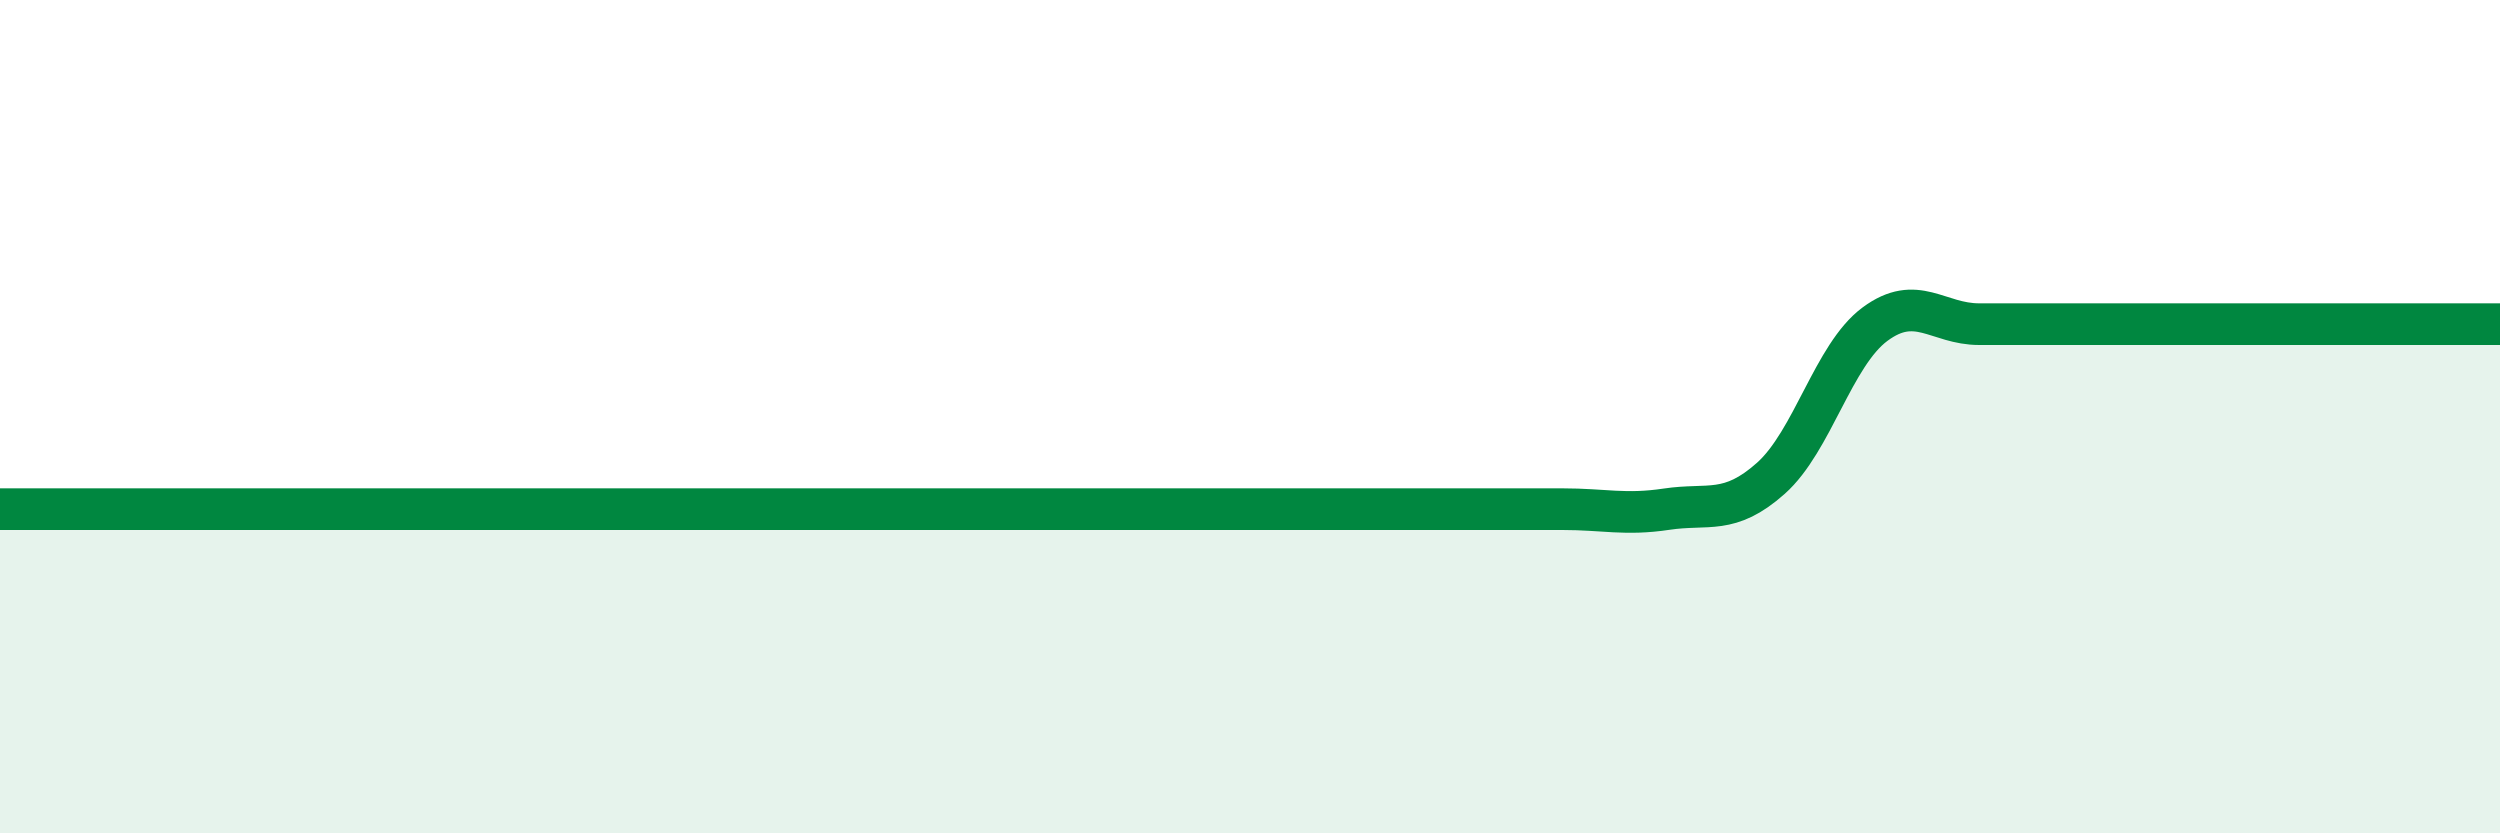 
    <svg width="60" height="20" viewBox="0 0 60 20" xmlns="http://www.w3.org/2000/svg">
      <path
        d="M 0,12.22 C 0.5,12.22 1.5,12.22 2.5,12.22 C 3.5,12.22 4,12.22 5,12.22 C 6,12.22 6.5,12.22 7.5,12.22 C 8.5,12.22 9,12.22 10,12.22 C 11,12.22 11.5,12.22 12.5,12.22 C 13.5,12.22 14,12.22 15,12.22 C 16,12.22 16.5,12.22 17.5,12.22 C 18.5,12.22 19,12.22 20,12.22 C 21,12.22 21.5,12.22 22.5,12.22 C 23.5,12.22 24,12.22 25,12.22 C 26,12.22 26.5,12.22 27.5,12.22 C 28.5,12.22 29,12.22 30,12.22 C 31,12.22 31.5,12.22 32.5,12.22 C 33.5,12.22 34,12.22 35,12.22 C 36,12.22 36.5,12.22 37.5,12.22 C 38.5,12.22 39,12.37 40,12.22 C 41,12.07 41.5,12.37 42.5,11.48 C 43.5,10.59 44,8.52 45,7.78 C 46,7.04 46.5,7.78 47.5,7.78 C 48.5,7.78 49,7.78 50,7.78 C 51,7.78 51.5,7.78 52.5,7.78 C 53.5,7.78 53.5,7.78 55,7.78 C 56.5,7.78 59,7.78 60,7.78L60 20L0 20Z"
        fill="#008740"
        opacity="0.1"
        stroke-linecap="round"
        stroke-linejoin="round"
      />
      <path
        d="M 0,12.22 C 0.5,12.22 1.5,12.22 2.5,12.22 C 3.5,12.22 4,12.22 5,12.22 C 6,12.22 6.5,12.22 7.5,12.22 C 8.5,12.22 9,12.22 10,12.22 C 11,12.22 11.5,12.22 12.5,12.22 C 13.5,12.22 14,12.22 15,12.22 C 16,12.22 16.5,12.22 17.5,12.22 C 18.5,12.22 19,12.22 20,12.22 C 21,12.22 21.5,12.22 22.5,12.22 C 23.5,12.22 24,12.22 25,12.22 C 26,12.22 26.5,12.22 27.5,12.22 C 28.5,12.22 29,12.22 30,12.22 C 31,12.22 31.5,12.22 32.5,12.22 C 33.5,12.22 34,12.22 35,12.22 C 36,12.22 36.5,12.22 37.5,12.22 C 38.5,12.22 39,12.37 40,12.22 C 41,12.07 41.5,12.37 42.5,11.48 C 43.5,10.59 44,8.52 45,7.78 C 46,7.04 46.5,7.78 47.5,7.78 C 48.5,7.78 49,7.78 50,7.78 C 51,7.78 51.5,7.78 52.5,7.78 C 53.5,7.78 53.5,7.78 55,7.78 C 56.5,7.78 59,7.78 60,7.78"
        stroke="#008740"
        stroke-width="1"
        fill="none"
        stroke-linecap="round"
        stroke-linejoin="round"
      />
    </svg>
  